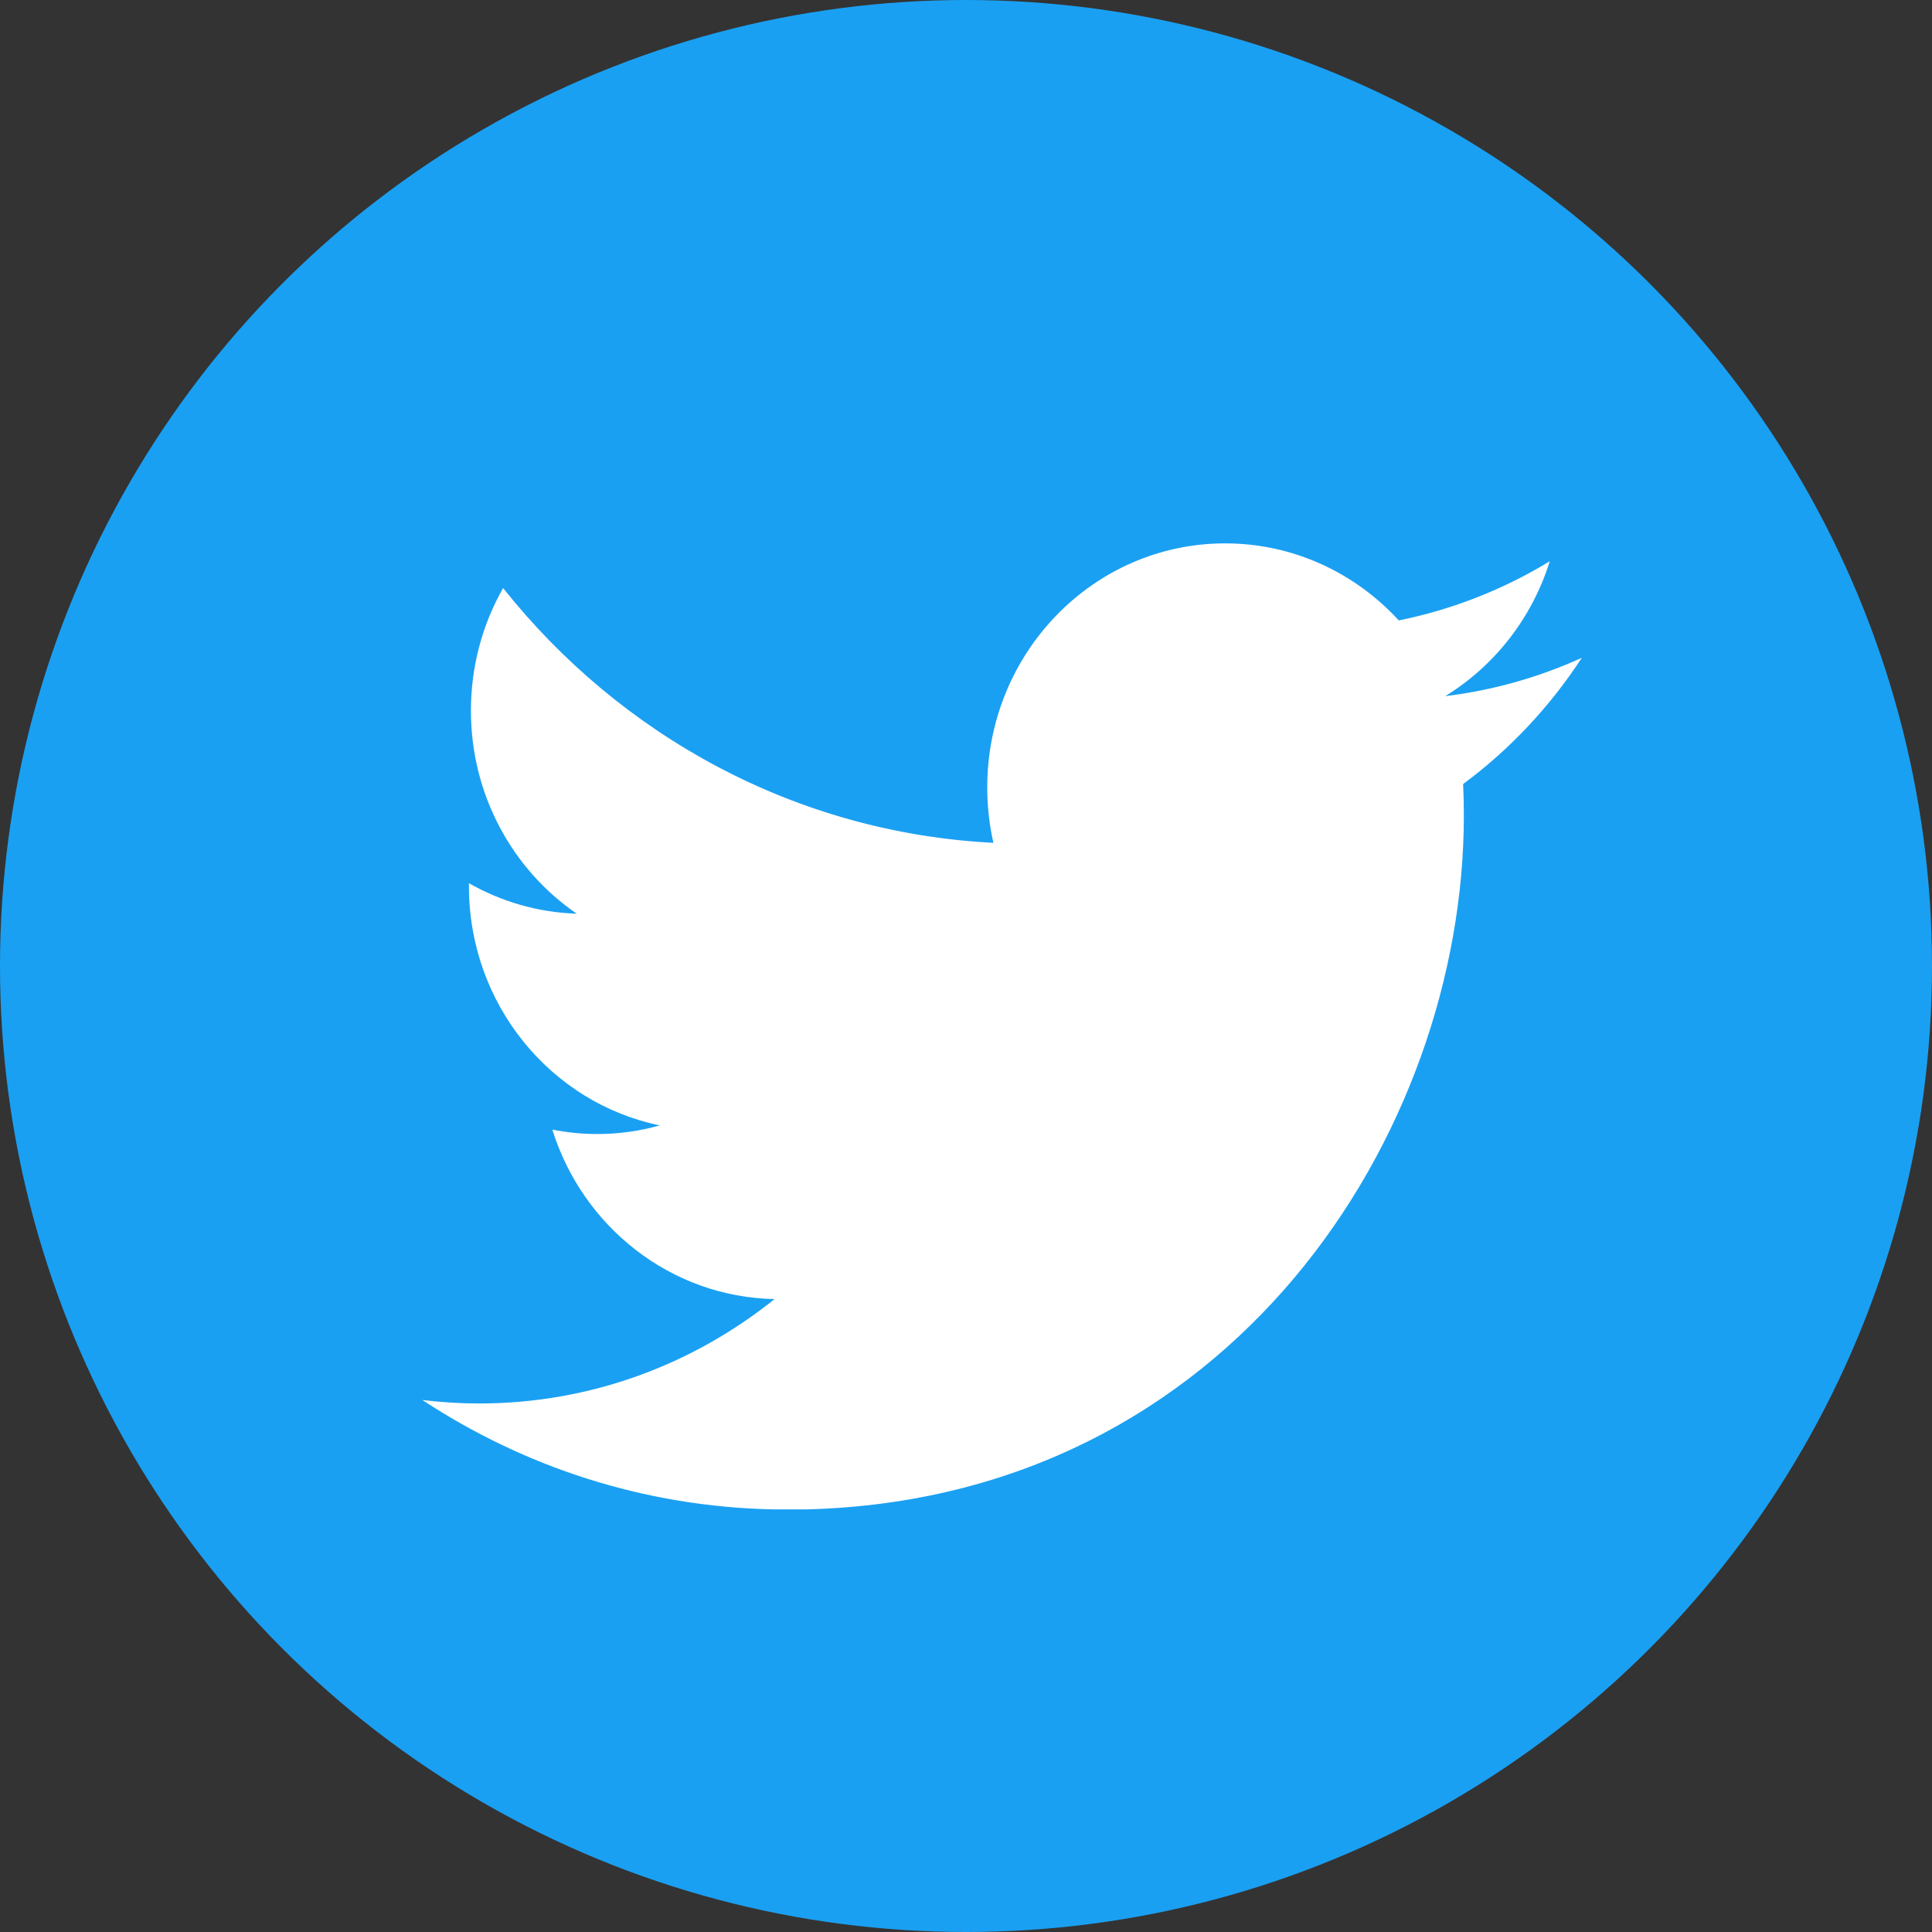 <?xml version="1.0" encoding="UTF-8"?>
<svg width="32px" height="32px" viewBox="0 0 32 32" version="1.1" xmlns="http://www.w3.org/2000/svg" xmlns:xlink="http://www.w3.org/1999/xlink">
    <rect x="0" y="0" width="32" height="32" fill="#333333" stroke="none"/>
    <title>icon_twitter</title>
    <g id="2-PROGRAMS-&amp;-SERVICES" stroke="none" stroke-width="1" fill="none" fill-rule="evenodd">
        <g id="icon_twitter">
            <circle id="Oval-Copy-2" fill="#1AA0F2" cx="16" cy="16" r="16"></circle>
            <path d="M13.361,25 C20.401,24.819 24.246,18.767 24.246,13.509 C24.246,13.333 24.242,13.16 24.234,12.986 C25.004,12.417 25.672,11.705 26.2,10.895 C25.494,11.216 24.734,11.434 23.938,11.53 C24.751,11.031 25.375,10.24 25.669,9.296 C24.909,9.759 24.065,10.095 23.168,10.276 C22.448,9.491 21.425,9 20.292,9 C18.116,9 16.352,10.809 16.352,13.041 C16.352,13.358 16.387,13.665 16.454,13.96 C13.179,13.793 10.276,12.185 8.333,9.74 C7.994,10.336 7.8,11.031 7.8,11.771 C7.8,13.173 8.495,14.409 9.553,15.134 C8.906,15.113 8.299,14.931 7.767,14.629 L7.767,14.68 C7.767,16.636 9.125,18.269 10.928,18.64 C10.597,18.734 10.249,18.783 9.89,18.783 C9.636,18.783 9.389,18.757 9.148,18.71 C9.65,20.316 11.105,21.483 12.829,21.517 C11.48,22.6 9.782,23.246 7.936,23.246 C7.619,23.246 7.306,23.226 7,23.189 L7,23.191 C8.682,24.297 10.669,24.956 12.805,25 L13.361,25" id="twitter" fill="#FFFFFF"></path>
        </g>
    </g>
</svg>